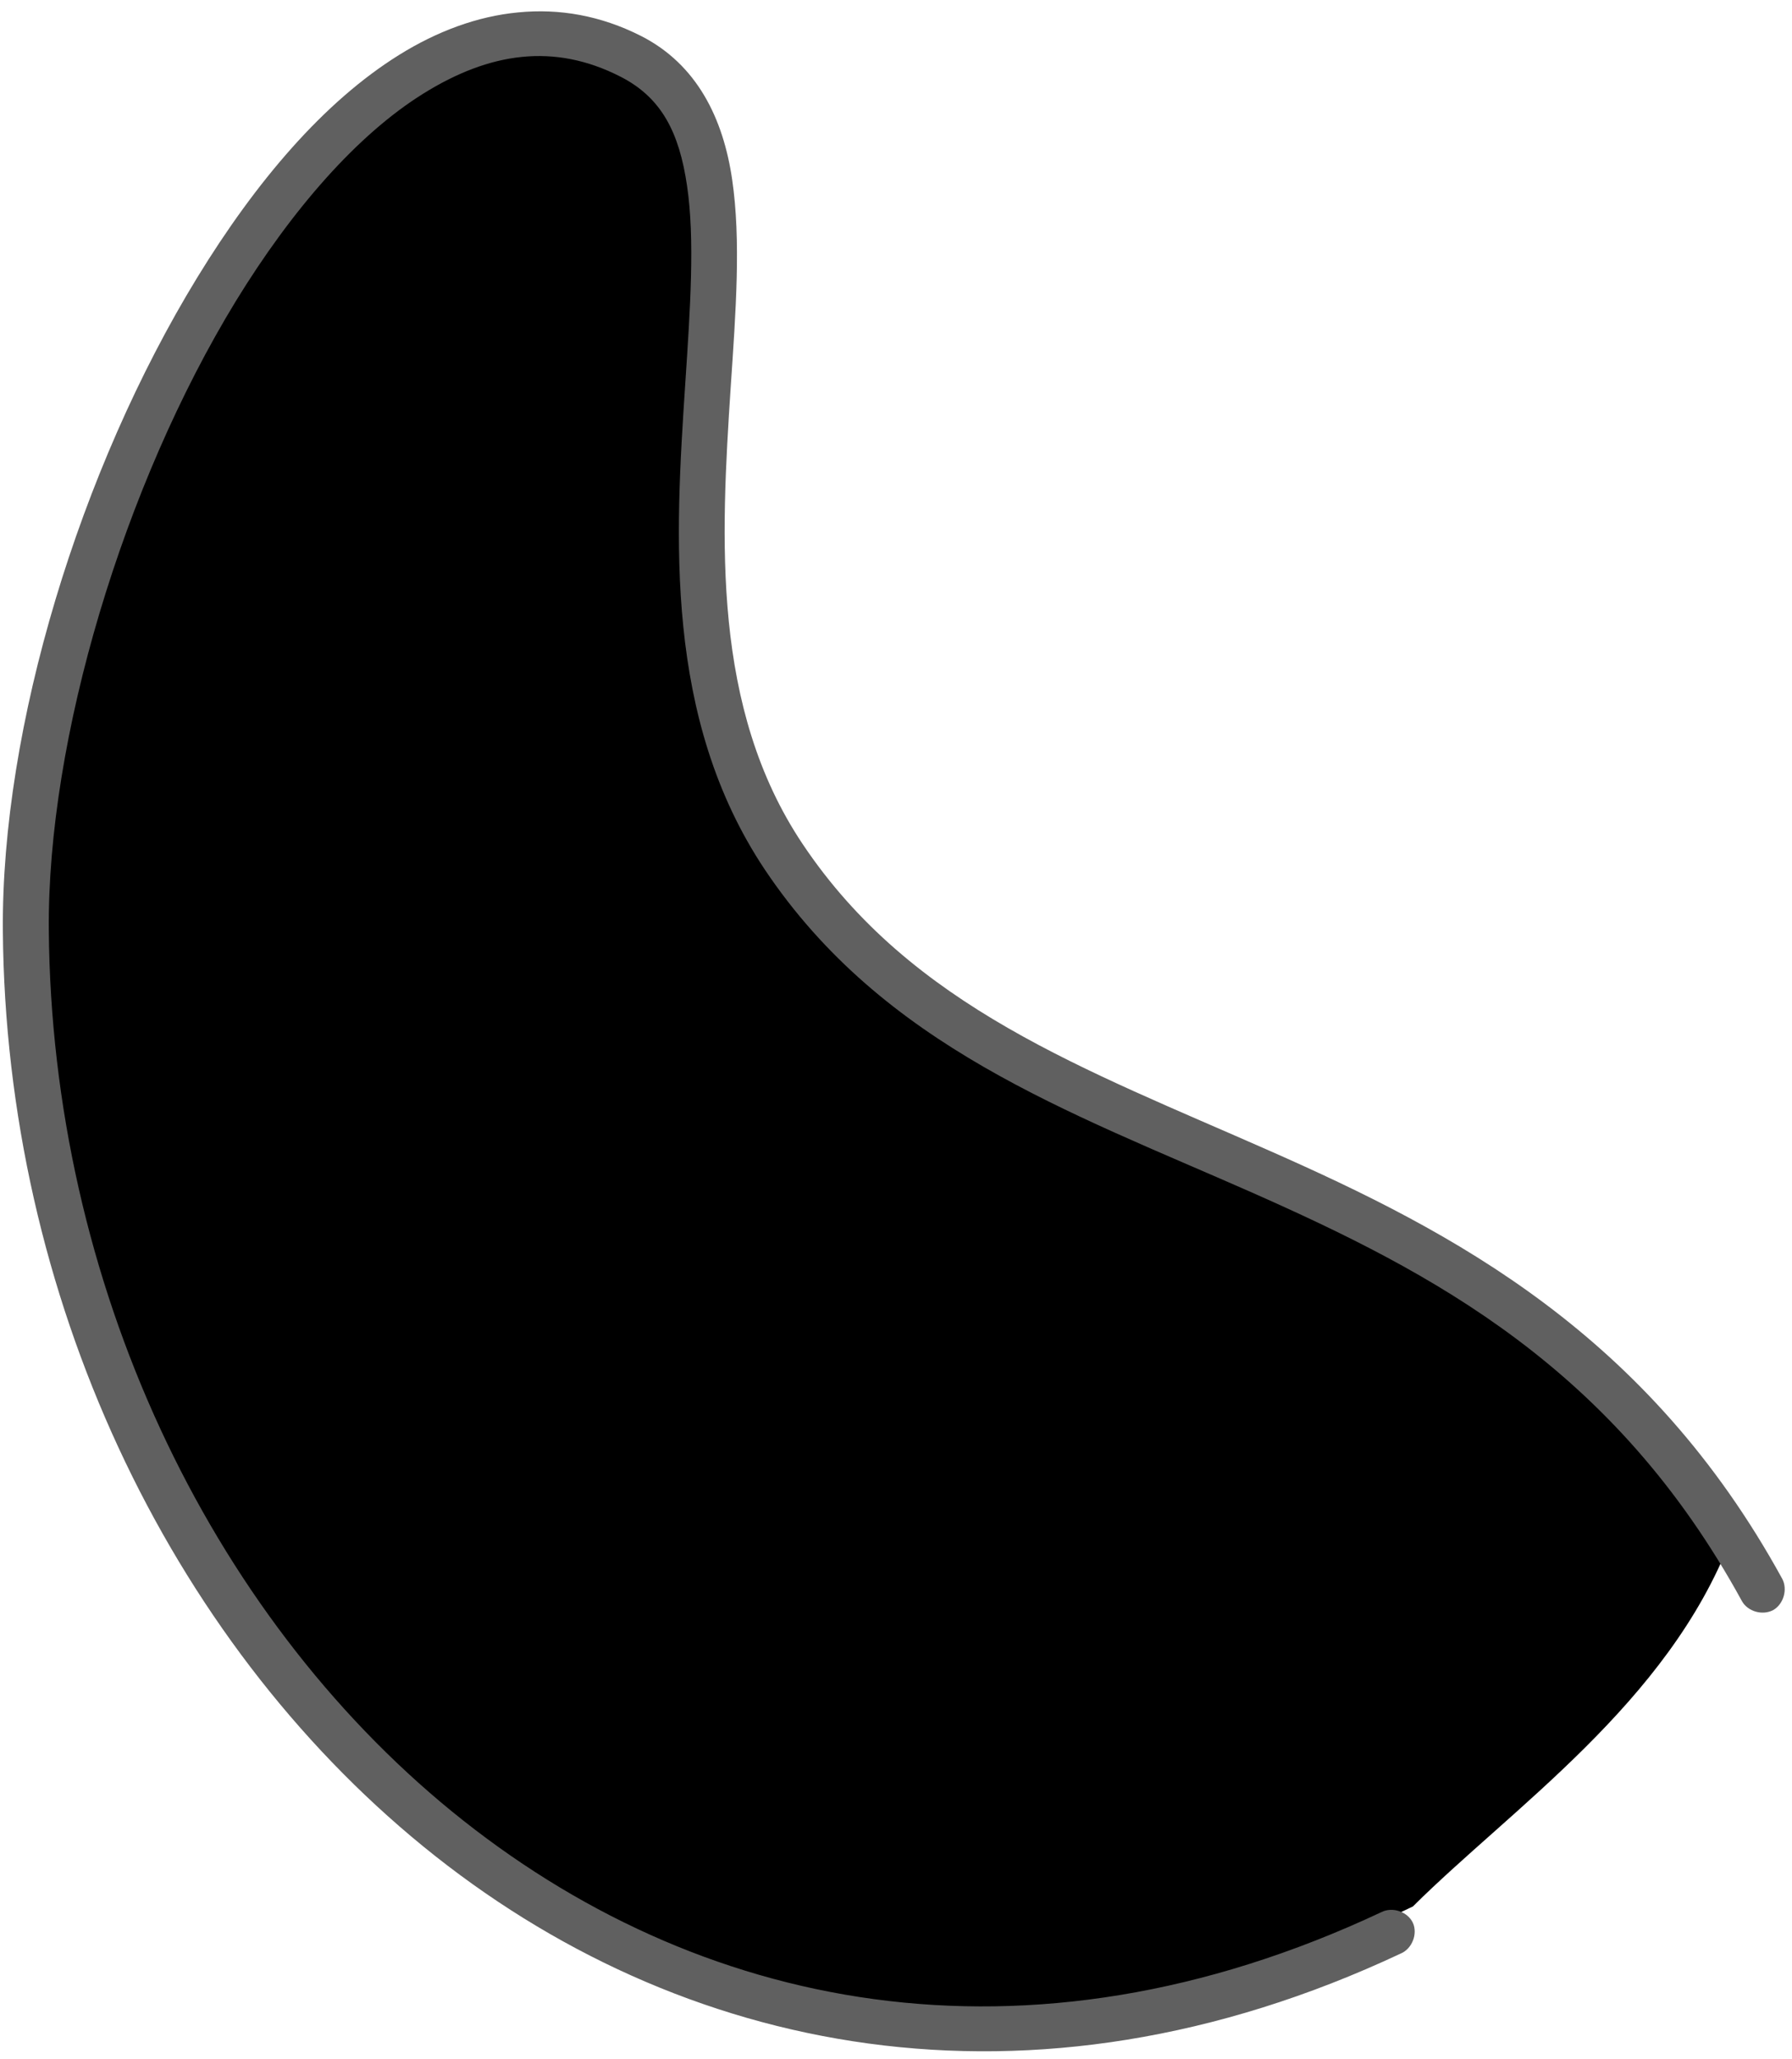 <?xml version="1.0" encoding="UTF-8"?> <svg xmlns="http://www.w3.org/2000/svg" xmlns:xlink="http://www.w3.org/1999/xlink" width="128px" height="147px" viewBox="0 0 128 147"> <!-- Generator: Sketch 52.4 (67378) - http://www.bohemiancoding.com/sketch --> <title>кот 2 хвост</title> <desc>Created with Sketch.</desc> <g id="Прототип" stroke="none" stroke-width="1" fill="none" fill-rule="evenodd"> <g id="Макет-зоогостиницы" transform="translate(-45, -3090)"> <g id="Group-19" transform="translate(45, 3042)"> <g id="кот-2-хвост" transform="translate(0, 48)"> <path d="M100.918,136.108 C43.83,163.415 2.252,117.687 1.847,66.429 C1.613,38.253 24.013,-6.691 45.068,4.037 C58.916,11.076 42.251,40.62 55.984,61.159 C72.215,85.43 111.299,84.226 123.624,109.905 C119.123,121.578 107.973,129.096 100.918,136.108 Z" id="Fill-191" fill="#000000"></path> <path d="M37.01,0.886 C34.089,1.161 31.216,2.239 28.529,3.907 C23.129,7.259 18.282,12.964 14.086,19.817 C5.709,33.507 0.089,51.914 0.204,66.444 C0.409,92.528 12.008,116.962 30.242,131.827 C48.491,146.707 73.538,151.902 100.034,139.475 C100.859,139.141 101.283,138.067 100.918,137.268 C100.539,136.472 99.45,136.108 98.666,136.513 C73.203,148.461 49.714,143.526 32.29,129.33 C14.881,115.13 3.69,91.558 3.486,66.399 C3.371,52.753 8.816,34.637 16.844,21.5 C20.865,14.941 25.526,9.612 30.242,6.68 C34.977,3.733 39.579,3.049 44.325,5.476 C47.257,6.97 48.521,9.467 49.075,13.269 C49.64,17.074 49.305,21.994 48.945,27.424 C48.231,38.268 47.402,51.259 54.635,62.089 C63.098,74.716 76.31,79.35 89.334,85.096 C102.368,90.859 115.306,97.638 124.423,114.305 C124.843,115.059 125.906,115.349 126.66,114.944 C127.4,114.521 127.704,113.461 127.299,112.707 C117.714,95.23 103.836,87.957 90.668,82.149 C77.5,76.329 65.116,71.888 57.333,60.26 C50.829,50.55 51.483,38.472 52.193,27.639 C52.557,22.24 52.936,17.174 52.297,12.819 C51.658,8.449 49.785,4.602 45.793,2.57 C42.901,1.105 39.943,0.596 37.01,0.886 Z" id="Fill-192" fill="#606060"></path> </g> </g> </g> </g> </svg> 